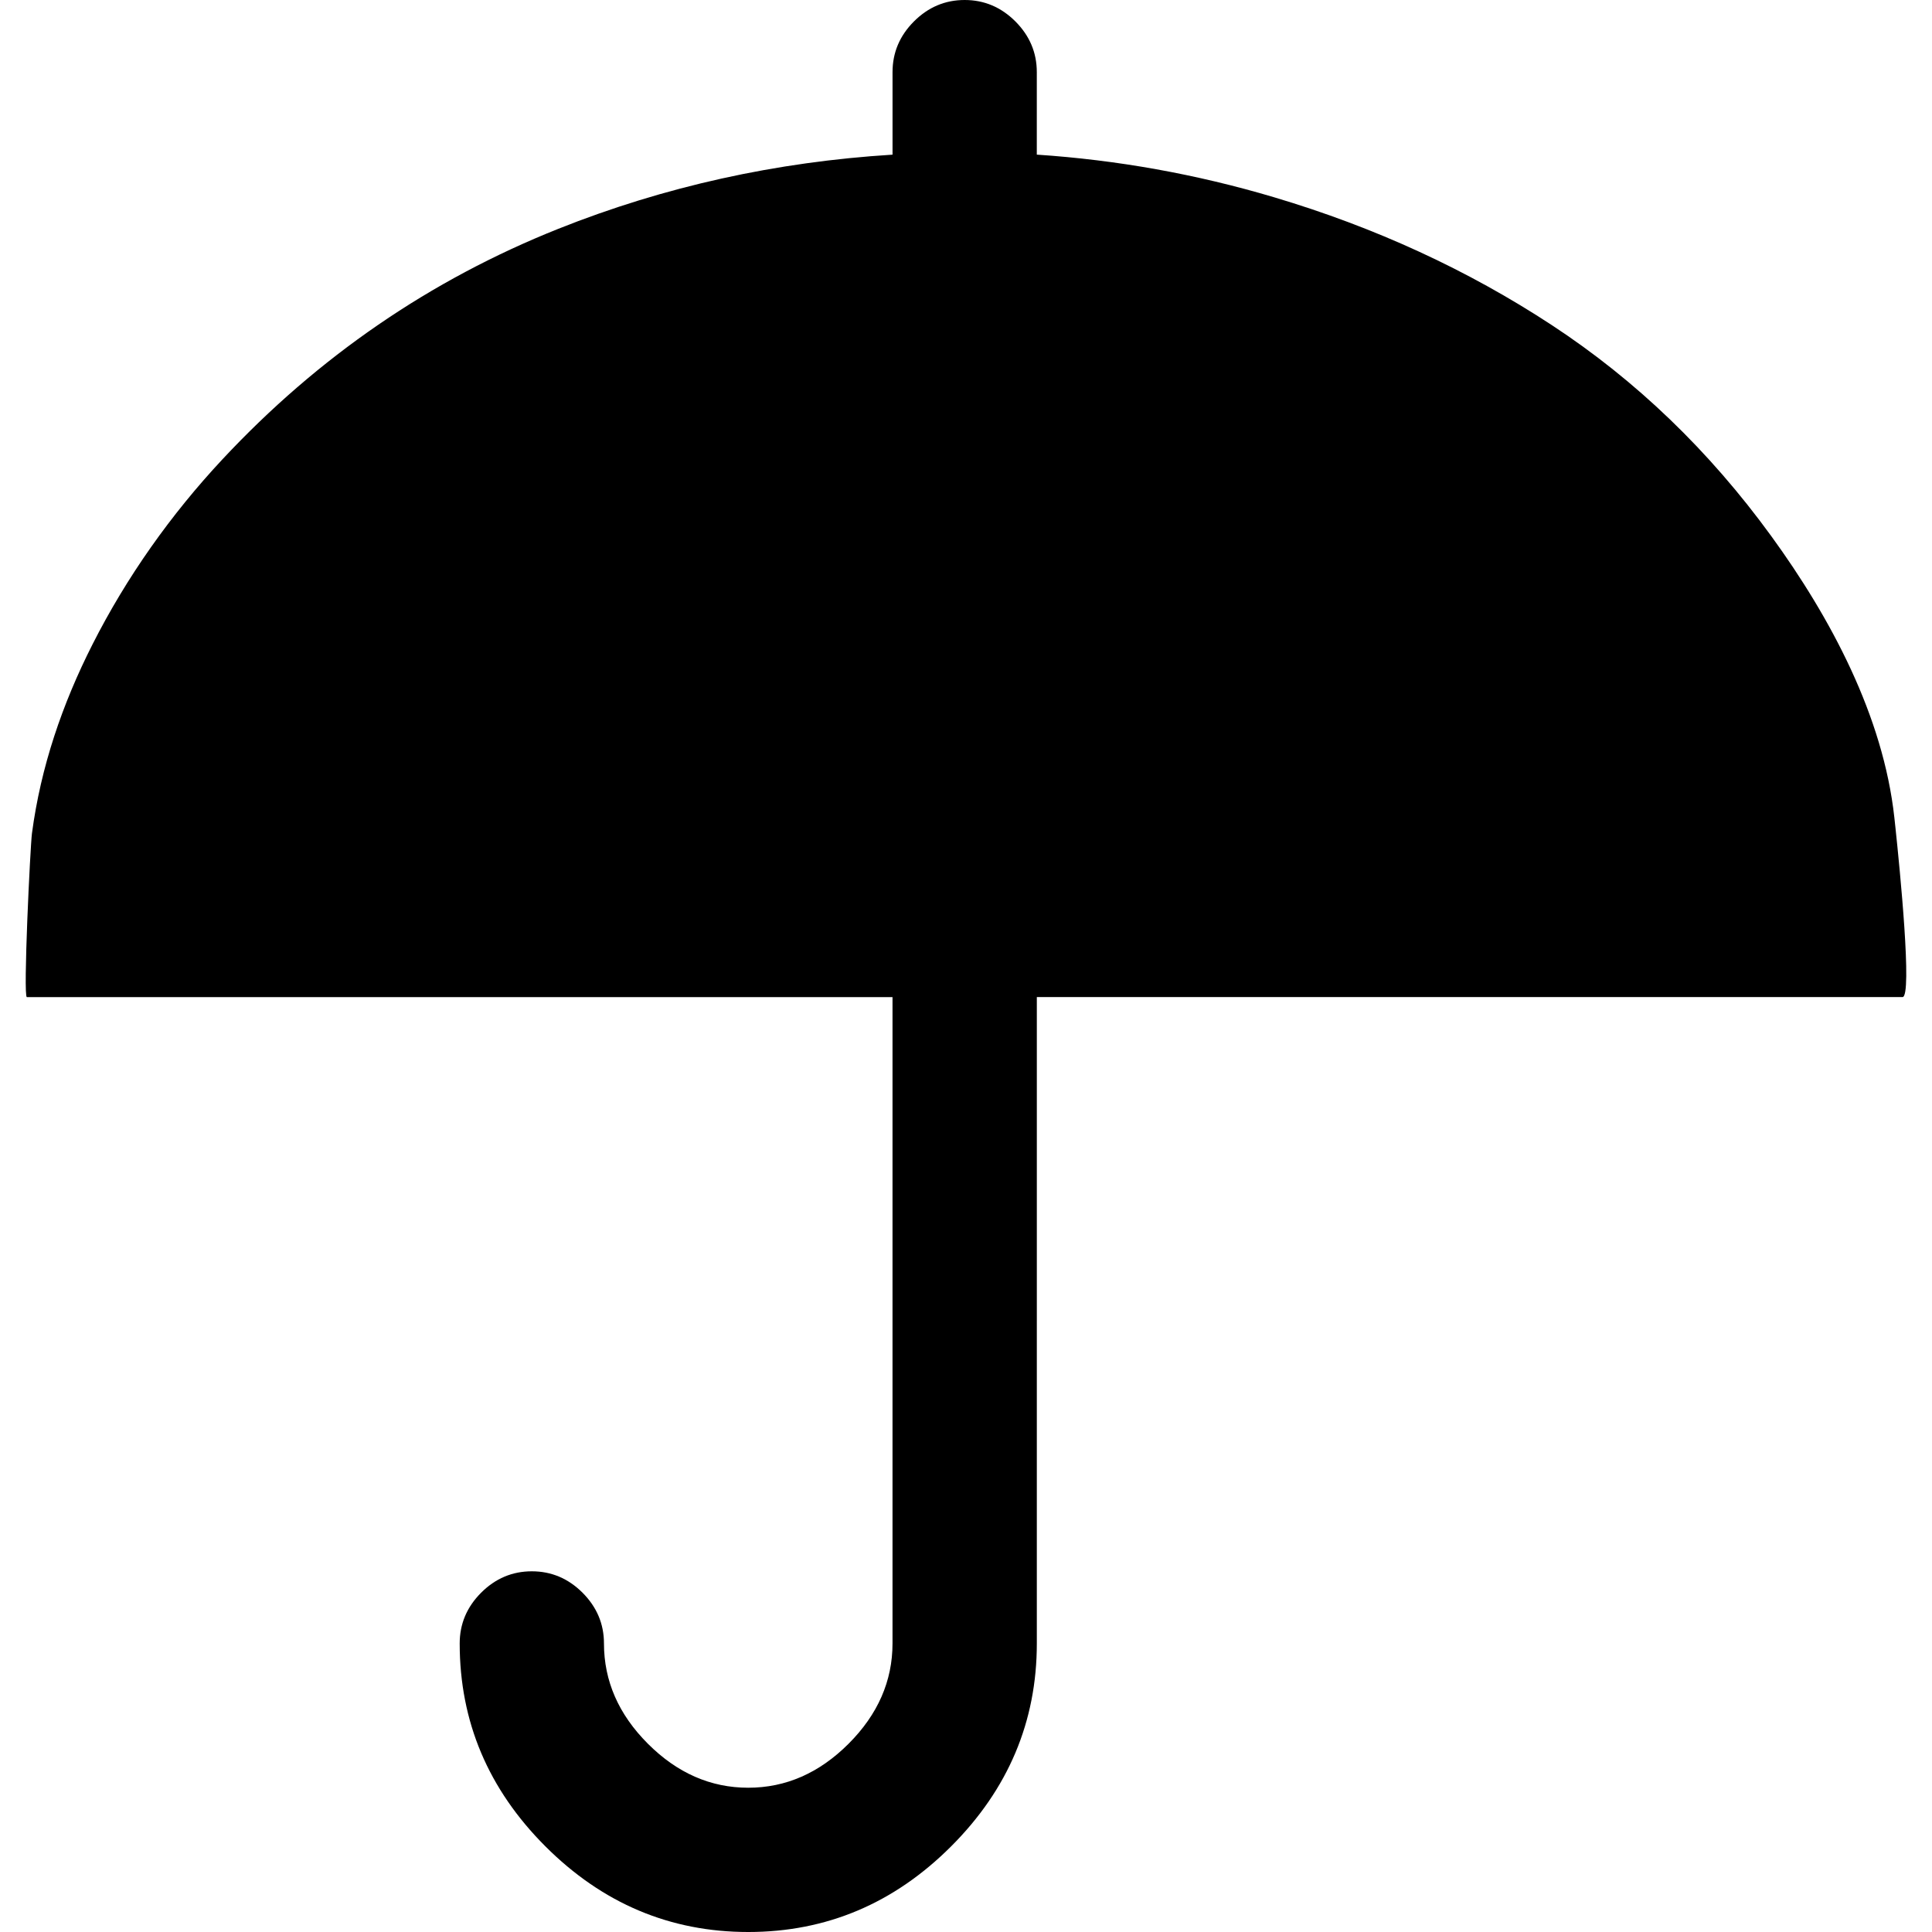 <?xml version="1.0" encoding="iso-8859-1"?>
<!-- Generator: Adobe Illustrator 16.0.0, SVG Export Plug-In . SVG Version: 6.00 Build 0)  -->
<!DOCTYPE svg PUBLIC "-//W3C//DTD SVG 1.1//EN" "http://www.w3.org/Graphics/SVG/1.1/DTD/svg11.dtd">
<svg version="1.1" id="Capa_1" xmlns="http://www.w3.org/2000/svg" xmlns:xlink="http://www.w3.org/1999/xlink" x="0px" y="0px"
	 width="552.055px" height="552.055px" viewBox="0 0 552.055 552.055" style="enable-background:new 0 0 552.055 552.055;"
	 xml:space="preserve">
<g>
	<g>
		<path d="M255.029,284.911V469.6c0,10.741-4.186,20.294-12.558,28.667c-8.372,8.372-17.932,12.563-28.666,12.563
			c-10.741,0-20.294-4.191-28.666-12.563c-8.372-8.373-12.558-17.932-12.558-28.667c0-5.575-2.044-10.403-6.12-14.492
			c-4.082-4.075-8.917-6.119-14.492-6.119c-5.588,0-10.417,2.044-14.492,6.119c-4.082,4.089-6.12,8.924-6.12,14.492
			c0,22.332,8.158,41.653,24.48,57.976c16.316,16.315,35.637,24.479,57.975,24.479c22.326,0,41.653-8.158,57.975-24.479
			c16.316-16.322,24.48-35.644,24.48-57.976V284.911c0,0,247.328,0,247.364,0c2.871-0.08-0.802-36.91-2.007-48.281
			c-0.159-1.481-0.27-2.534-0.324-3.011c-3.188-29.034-18.201-57.094-35.202-80.472c-17.718-24.364-38.6-44.443-62.645-60.227
			c-24.052-15.783-50.515-27.962-79.395-36.555c-22.246-6.616-44.854-10.655-67.798-12.179V20.612c0-5.575-2.044-10.404-6.12-14.492
			C286.058,2.044,281.229,0,275.647,0c-5.587,0-10.416,2.044-14.492,6.12c-4.082,4.088-6.12,8.923-6.12,14.492v23.581
			c-33.269,2.062-65.117,9.076-95.497,21.187c-36.61,14.609-68.605,36.555-95.98,65.87c-14.749,15.796-27.344,33.575-37.118,52.859
			c-8.647,17.056-14.786,35.019-17.308,54.009c-0.489,3.696-2.57,46.794-1.457,46.794H255.029z"/>
	</g>
</g>
<g>
</g>
<g>
</g>
<g>
</g>
<g>
</g>
<g>
</g>
<g>
</g>
<g>
</g>
<g>
</g>
<g>
</g>
<g>
</g>
<g>
</g>
<g>
</g>
<g>
</g>
<g>
</g>
<g>
</g>
</svg>
